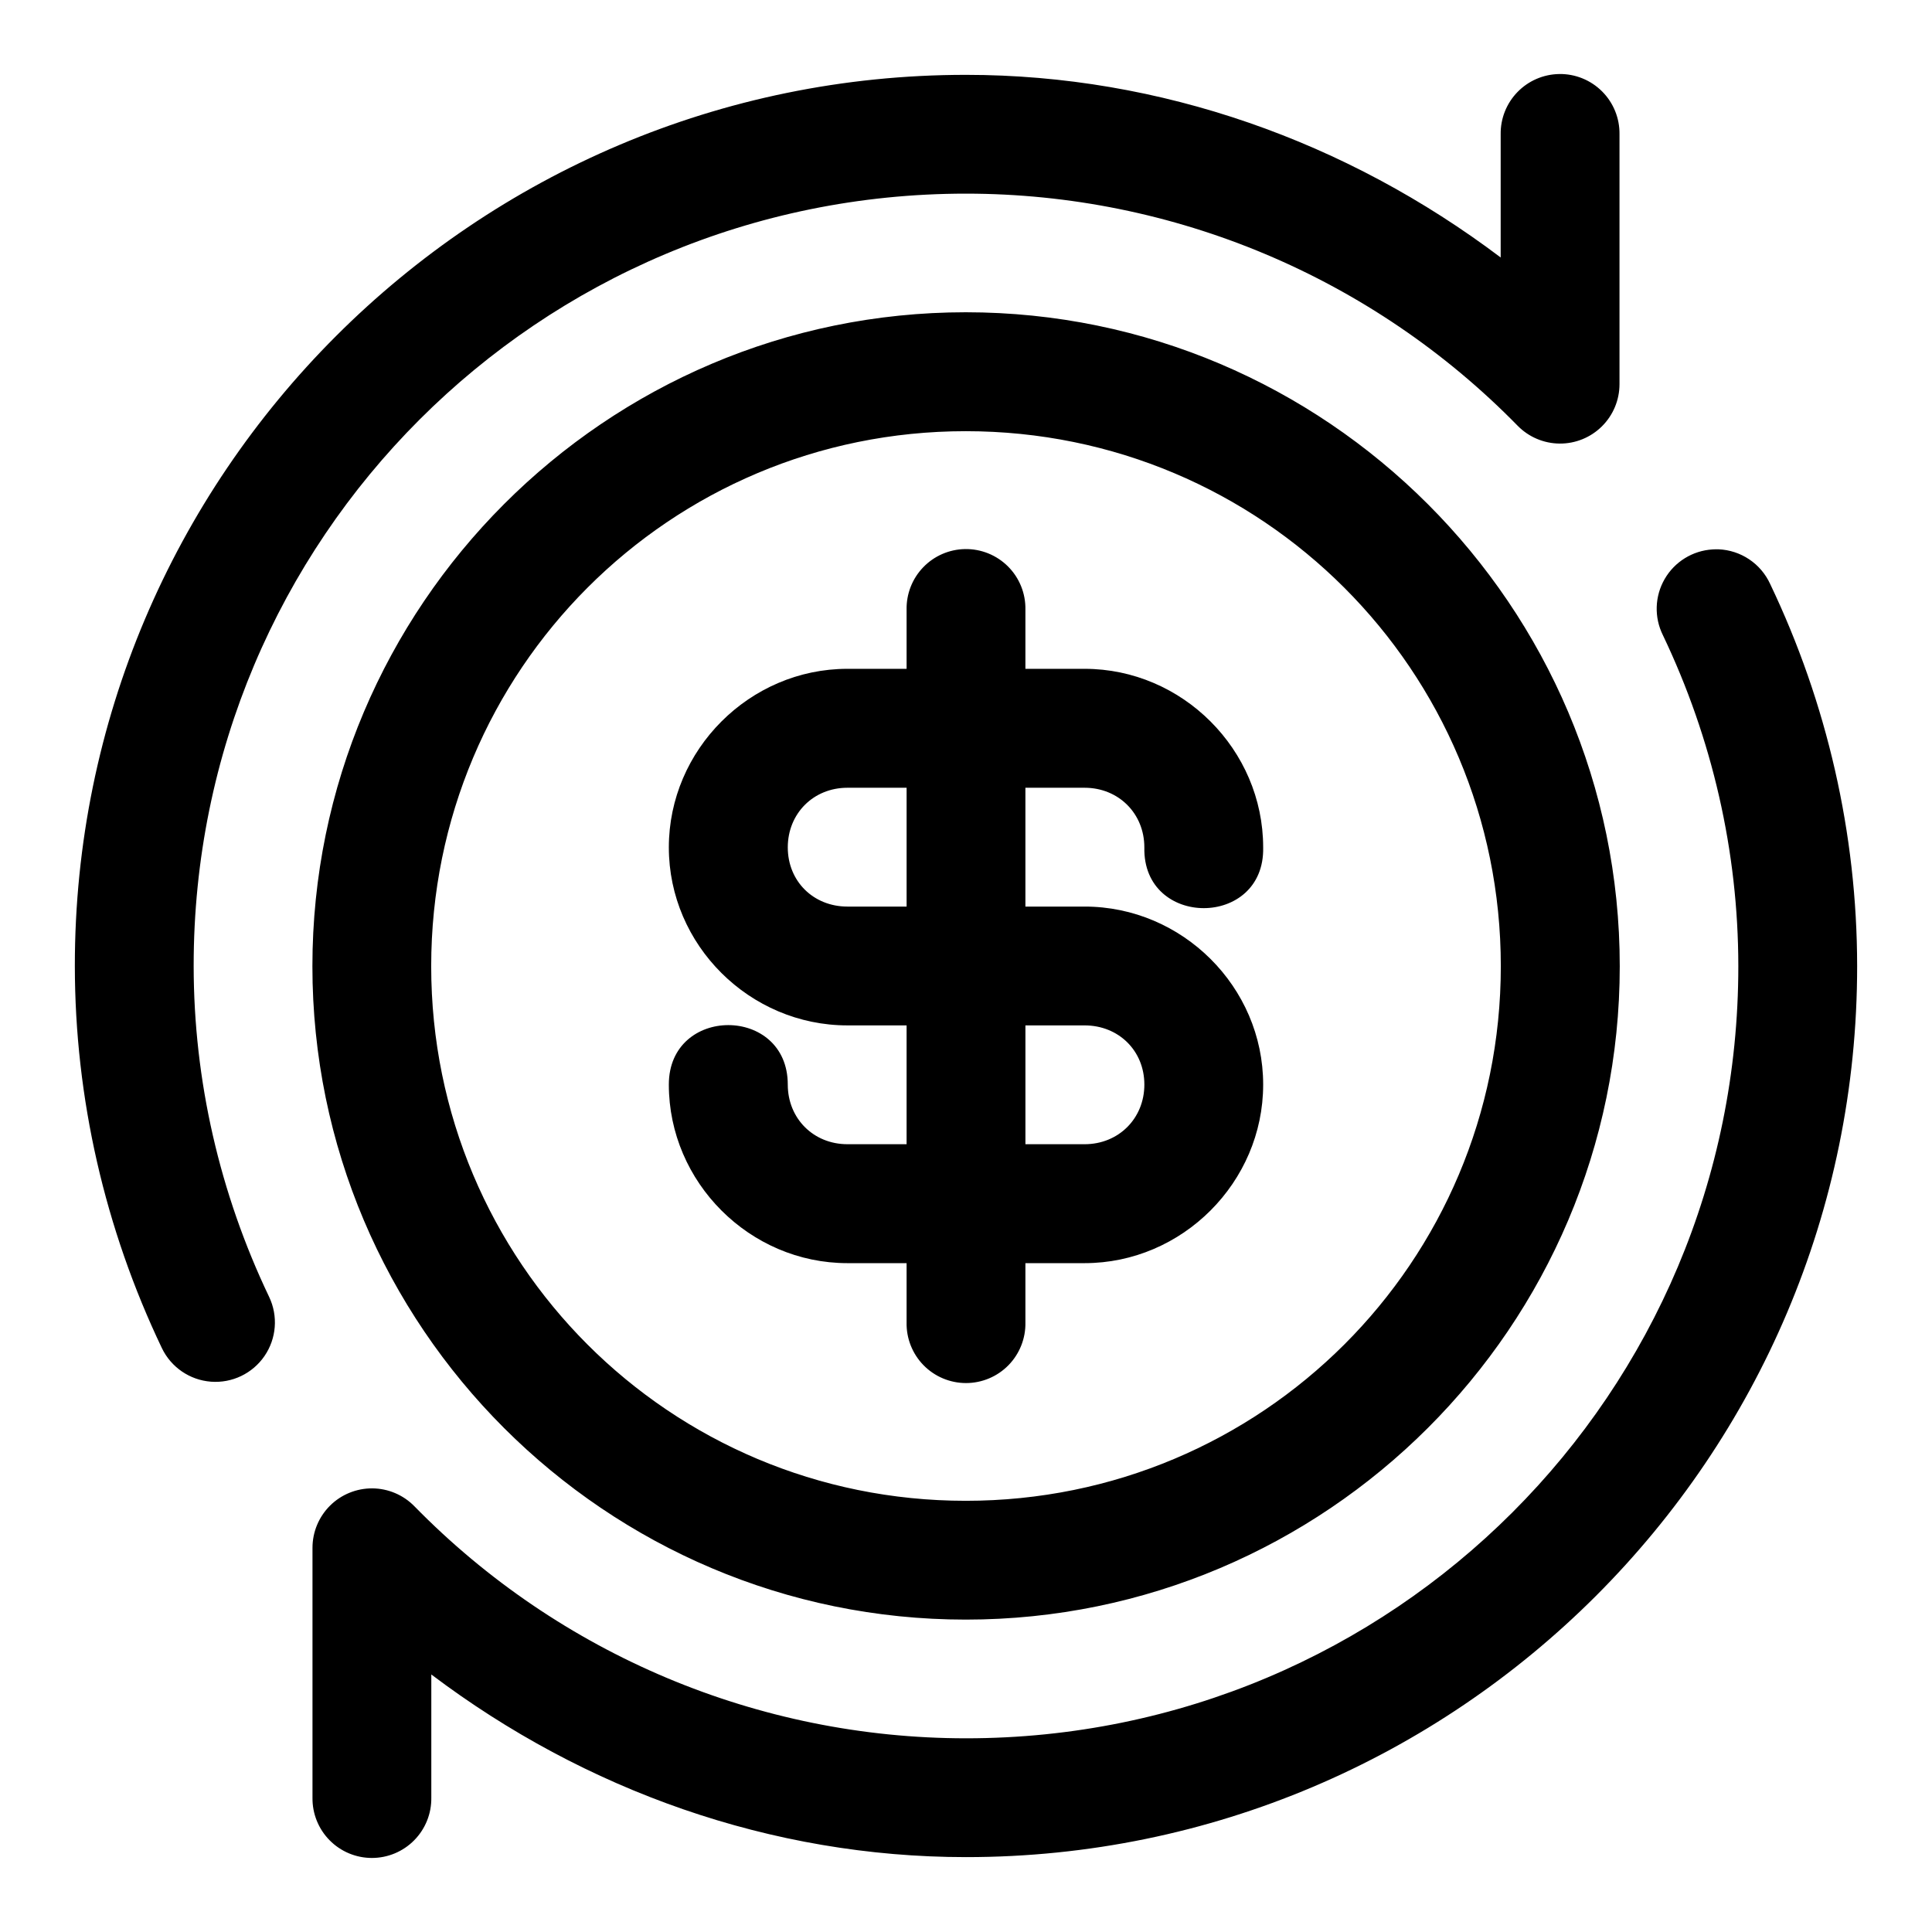 <?xml version="1.0" encoding="UTF-8"?>
<!-- Uploaded to: ICON Repo, www.iconrepo.com, Generator: ICON Repo Mixer Tools -->
<svg fill="#000000" width="800px" height="800px" version="1.1" viewBox="144 144 512 512" xmlns="http://www.w3.org/2000/svg">
 <path d="m557.19 163.62c-4.168 0.066-8.145 1.785-11.047 4.777-2.906 2.992-4.508 7.012-4.449 11.184v32.656c-40.707-30.727-90.066-48.395-141.7-48.402-130.25-0.012-236.23 105.91-236.16 236.16 0.02 35.07 7.973 69.668 23.062 101.26 2.43 5.078 7.383 8.473 12.992 8.906 5.609 0.434 11.023-2.156 14.203-6.797 3.184-4.641 3.648-10.625 1.219-15.699-13.094-27.414-19.973-57.352-19.988-87.668-0.059-113.21 91.453-204.69 204.68-204.68 55.016 0.008 107.7 22.18 146.18 61.5 2.934 3 6.945 4.703 11.141 4.734 4.195 0.031 8.227-1.613 11.203-4.57 2.981-2.953 4.656-6.977 4.656-11.172v-66.234c0.059-4.254-1.609-8.355-4.621-11.359-3.012-3.008-7.113-4.668-11.371-4.602zm-157.25 63.133c-95.461 0-173.15 77.844-173.15 173.3-0.004 95.461 77.691 173.16 173.15 173.16s173.31-77.695 173.31-173.16c0-95.461-77.848-173.3-173.31-173.3zm0 31.516c78.441 0 141.79 63.348 141.79 141.79 0 78.445-63.348 141.67-141.79 141.67-78.445 0-141.67-63.223-141.67-141.67 0.004-78.441 63.223-141.79 141.67-141.79zm-0.215 31.242c-4.184 0.074-8.164 1.809-11.062 4.82-2.902 3.012-4.488 7.051-4.406 11.234v15.68h-15.684c-25.895 0-47.324 21.43-47.324 47.324 0 25.895 21.43 47.172 47.324 47.172h15.684v31.488h-15.684c-8.992 0-15.805-6.812-15.805-15.805 0-21.012-31.52-21.012-31.52 0 0 25.895 21.43 47.324 47.324 47.324h15.684v15.684c-0.094 4.234 1.523 8.328 4.484 11.359 2.965 3.027 7.023 4.734 11.262 4.734 4.234 0 8.293-1.707 11.258-4.734 2.961-3.031 4.578-7.125 4.484-11.359v-15.684h15.684c25.895 0 47.324-21.43 47.324-47.324s-21.43-47.172-47.324-47.172h-15.684v-31.488h15.684c8.992 0 15.836 6.812 15.836 15.805-0.477 21.465 31.965 21.465 31.488 0 0-25.895-21.43-47.324-47.324-47.324h-15.684v-15.68c0.086-4.277-1.574-8.406-4.598-11.434-3.023-3.027-7.144-4.695-11.422-4.621zm199.69 0.062c-0.523-0.016-1.047-0.004-1.57 0.031-5.273 0.316-10.035 3.254-12.684 7.828-2.648 4.57-2.828 10.164-0.477 14.895 13.094 27.414 19.973 57.352 19.988 87.672 0.059 113.21-91.453 204.68-204.67 204.67-55.02-0.008-107.7-22.18-146.19-61.5-2.934-3-6.945-4.703-11.137-4.734-4.195-0.027-8.23 1.617-11.207 4.57-2.977 2.957-4.652 6.977-4.656 11.172v66.234c-0.059 4.215 1.574 8.277 4.535 11.277 2.957 3.004 6.996 4.691 11.211 4.691s8.254-1.688 11.211-4.691c2.961-3 4.594-7.062 4.531-11.277v-32.656c40.707 30.73 90.066 48.395 141.7 48.402 130.24 0.016 236.23-105.91 236.16-236.16-0.02-35.07-7.973-69.668-23.062-101.26-1.215-2.641-3.133-4.894-5.551-6.512-2.414-1.617-5.231-2.535-8.133-2.652zm-230.84 63.191h15.684v31.488h-15.684c-8.992 0-15.805-6.688-15.805-15.684 0-8.992 6.812-15.805 15.805-15.805zm47.172 62.977h15.684c8.992 0 15.836 6.688 15.836 15.684 0 8.992-6.844 15.805-15.836 15.805h-15.684z" fill-rule="evenodd"/>
</svg>